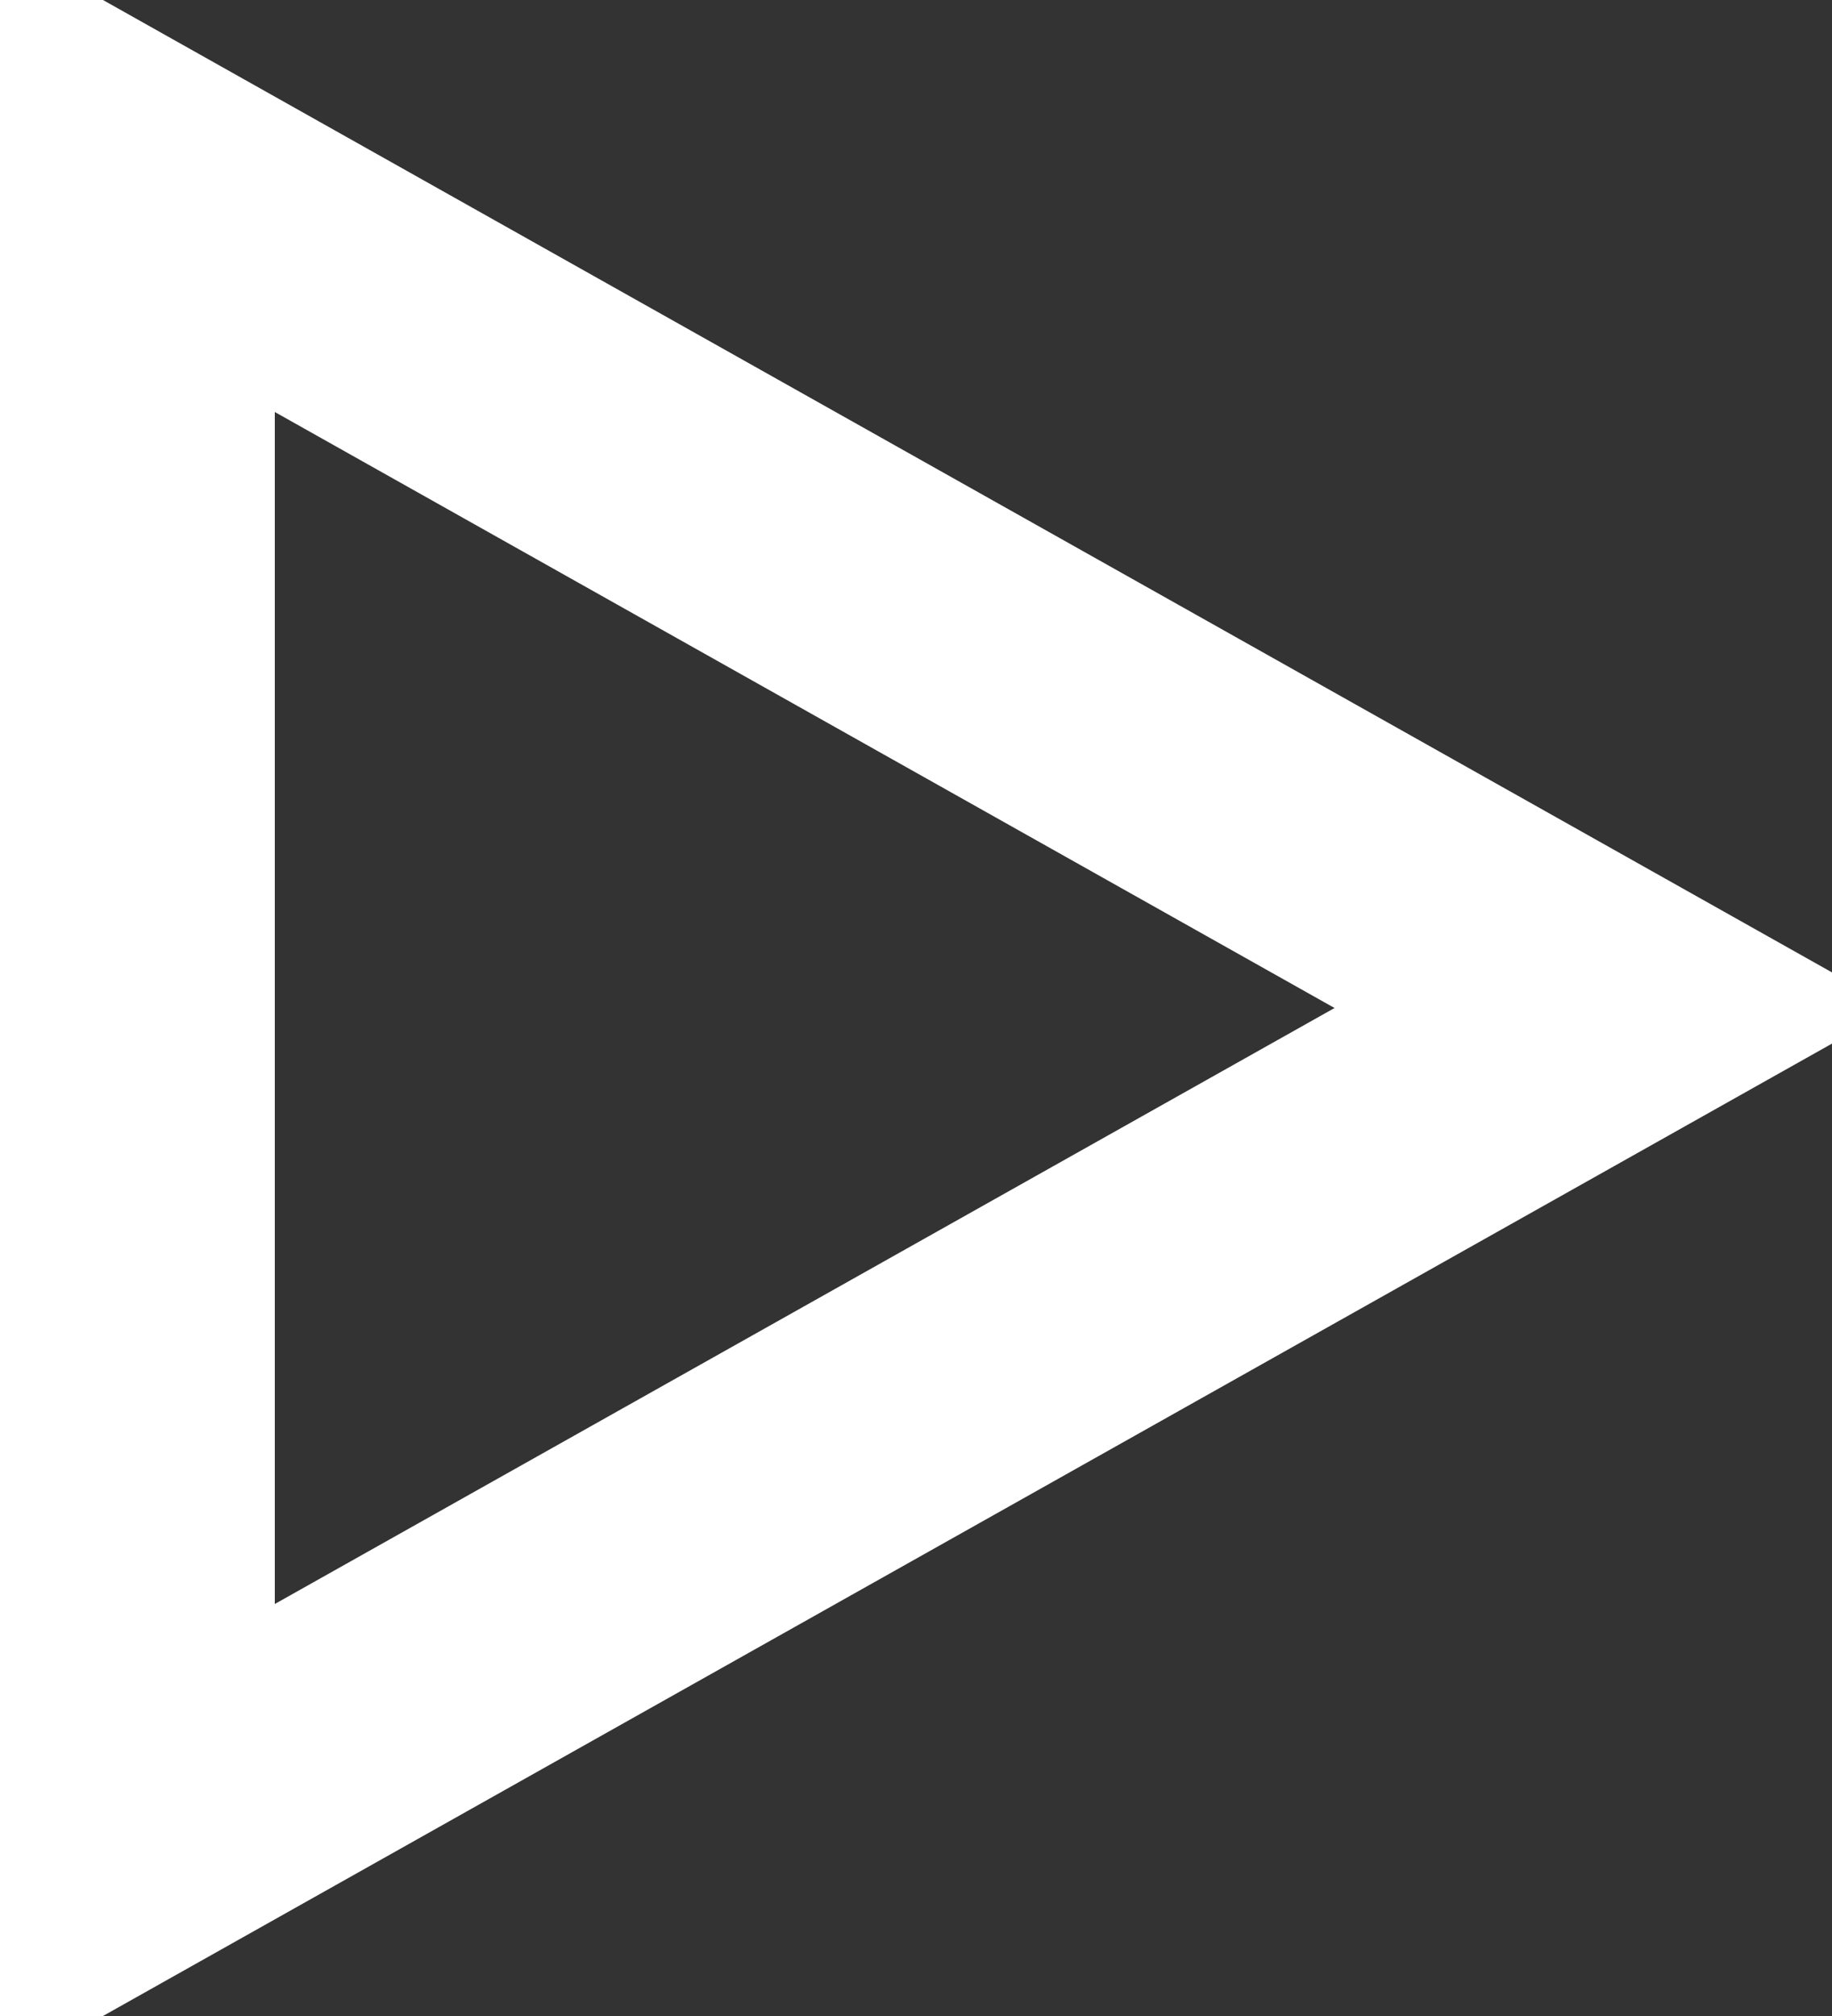 <svg width="10" height="11" viewBox="0 0 10 11" fill="none" xmlns="http://www.w3.org/2000/svg">
<rect x="0" y="0" width="10" height="11" fill="#333333" stroke="none"/>
<path d="M0.75 0.966L8.815 5.5L0.75 10.034V0.966Z" stroke="white" stroke-width="1.5"/>
</svg>
